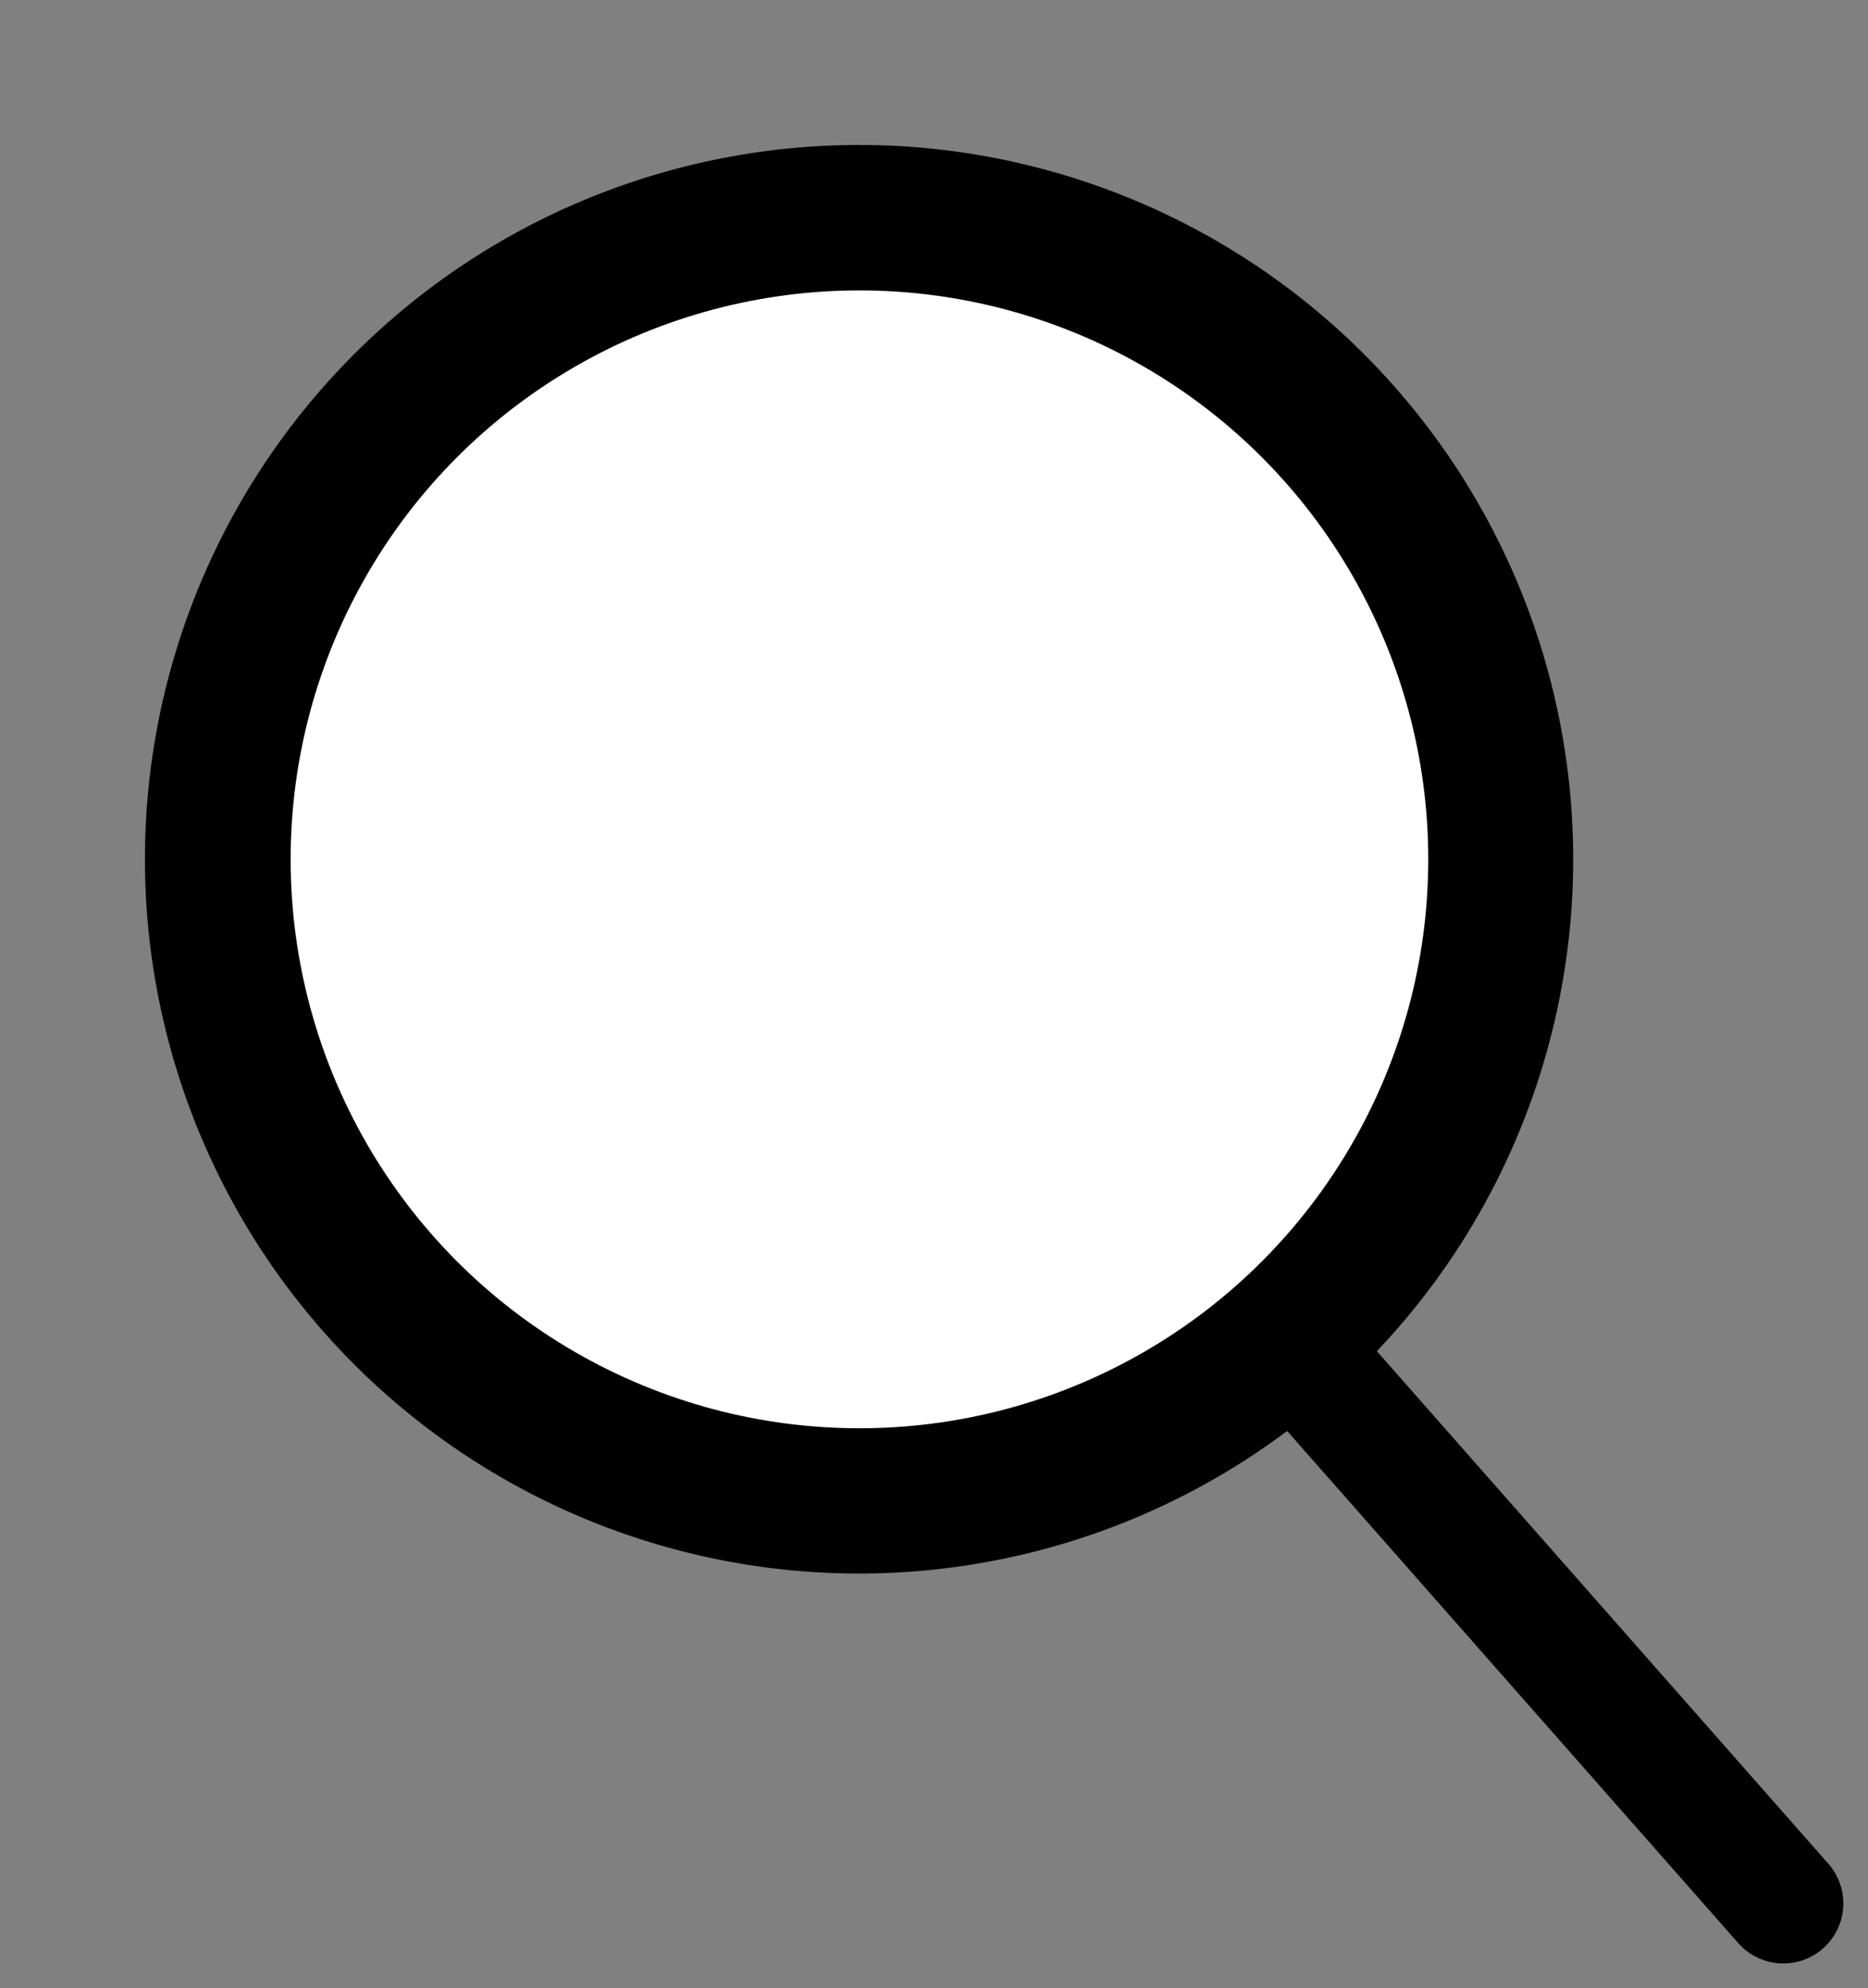 <svg xmlns="http://www.w3.org/2000/svg" width="31.12" height="33.114" viewBox="0 0 31.12 33.114">
  <rect x="0" y="0" width="31.12" height="33.114" fill="#808080" stroke="none"/>
  <g id="돋보기" transform="translate(1.203 1.203)">
    <circle id="b" cx="9.976" cy="9.976" r="9.976" transform="translate(3.139 3.134)" fill="#fff" stroke="#000" stroke-miterlimit="10" stroke-width="1"/>
    <circle id="c" cx="10.897" cy="10.897" r="10.897" transform="translate(0 5.006) rotate(-13.28)" fill="none" stroke="#000" stroke-miterlimit="10" stroke-width="2"/>
    <line id="d" x2="8.156" y2="9.257" transform="translate(20.35 21.243)" fill="none" stroke="#000" stroke-linecap="round" stroke-miterlimit="10" stroke-width="2"/>
  </g>
</svg>
